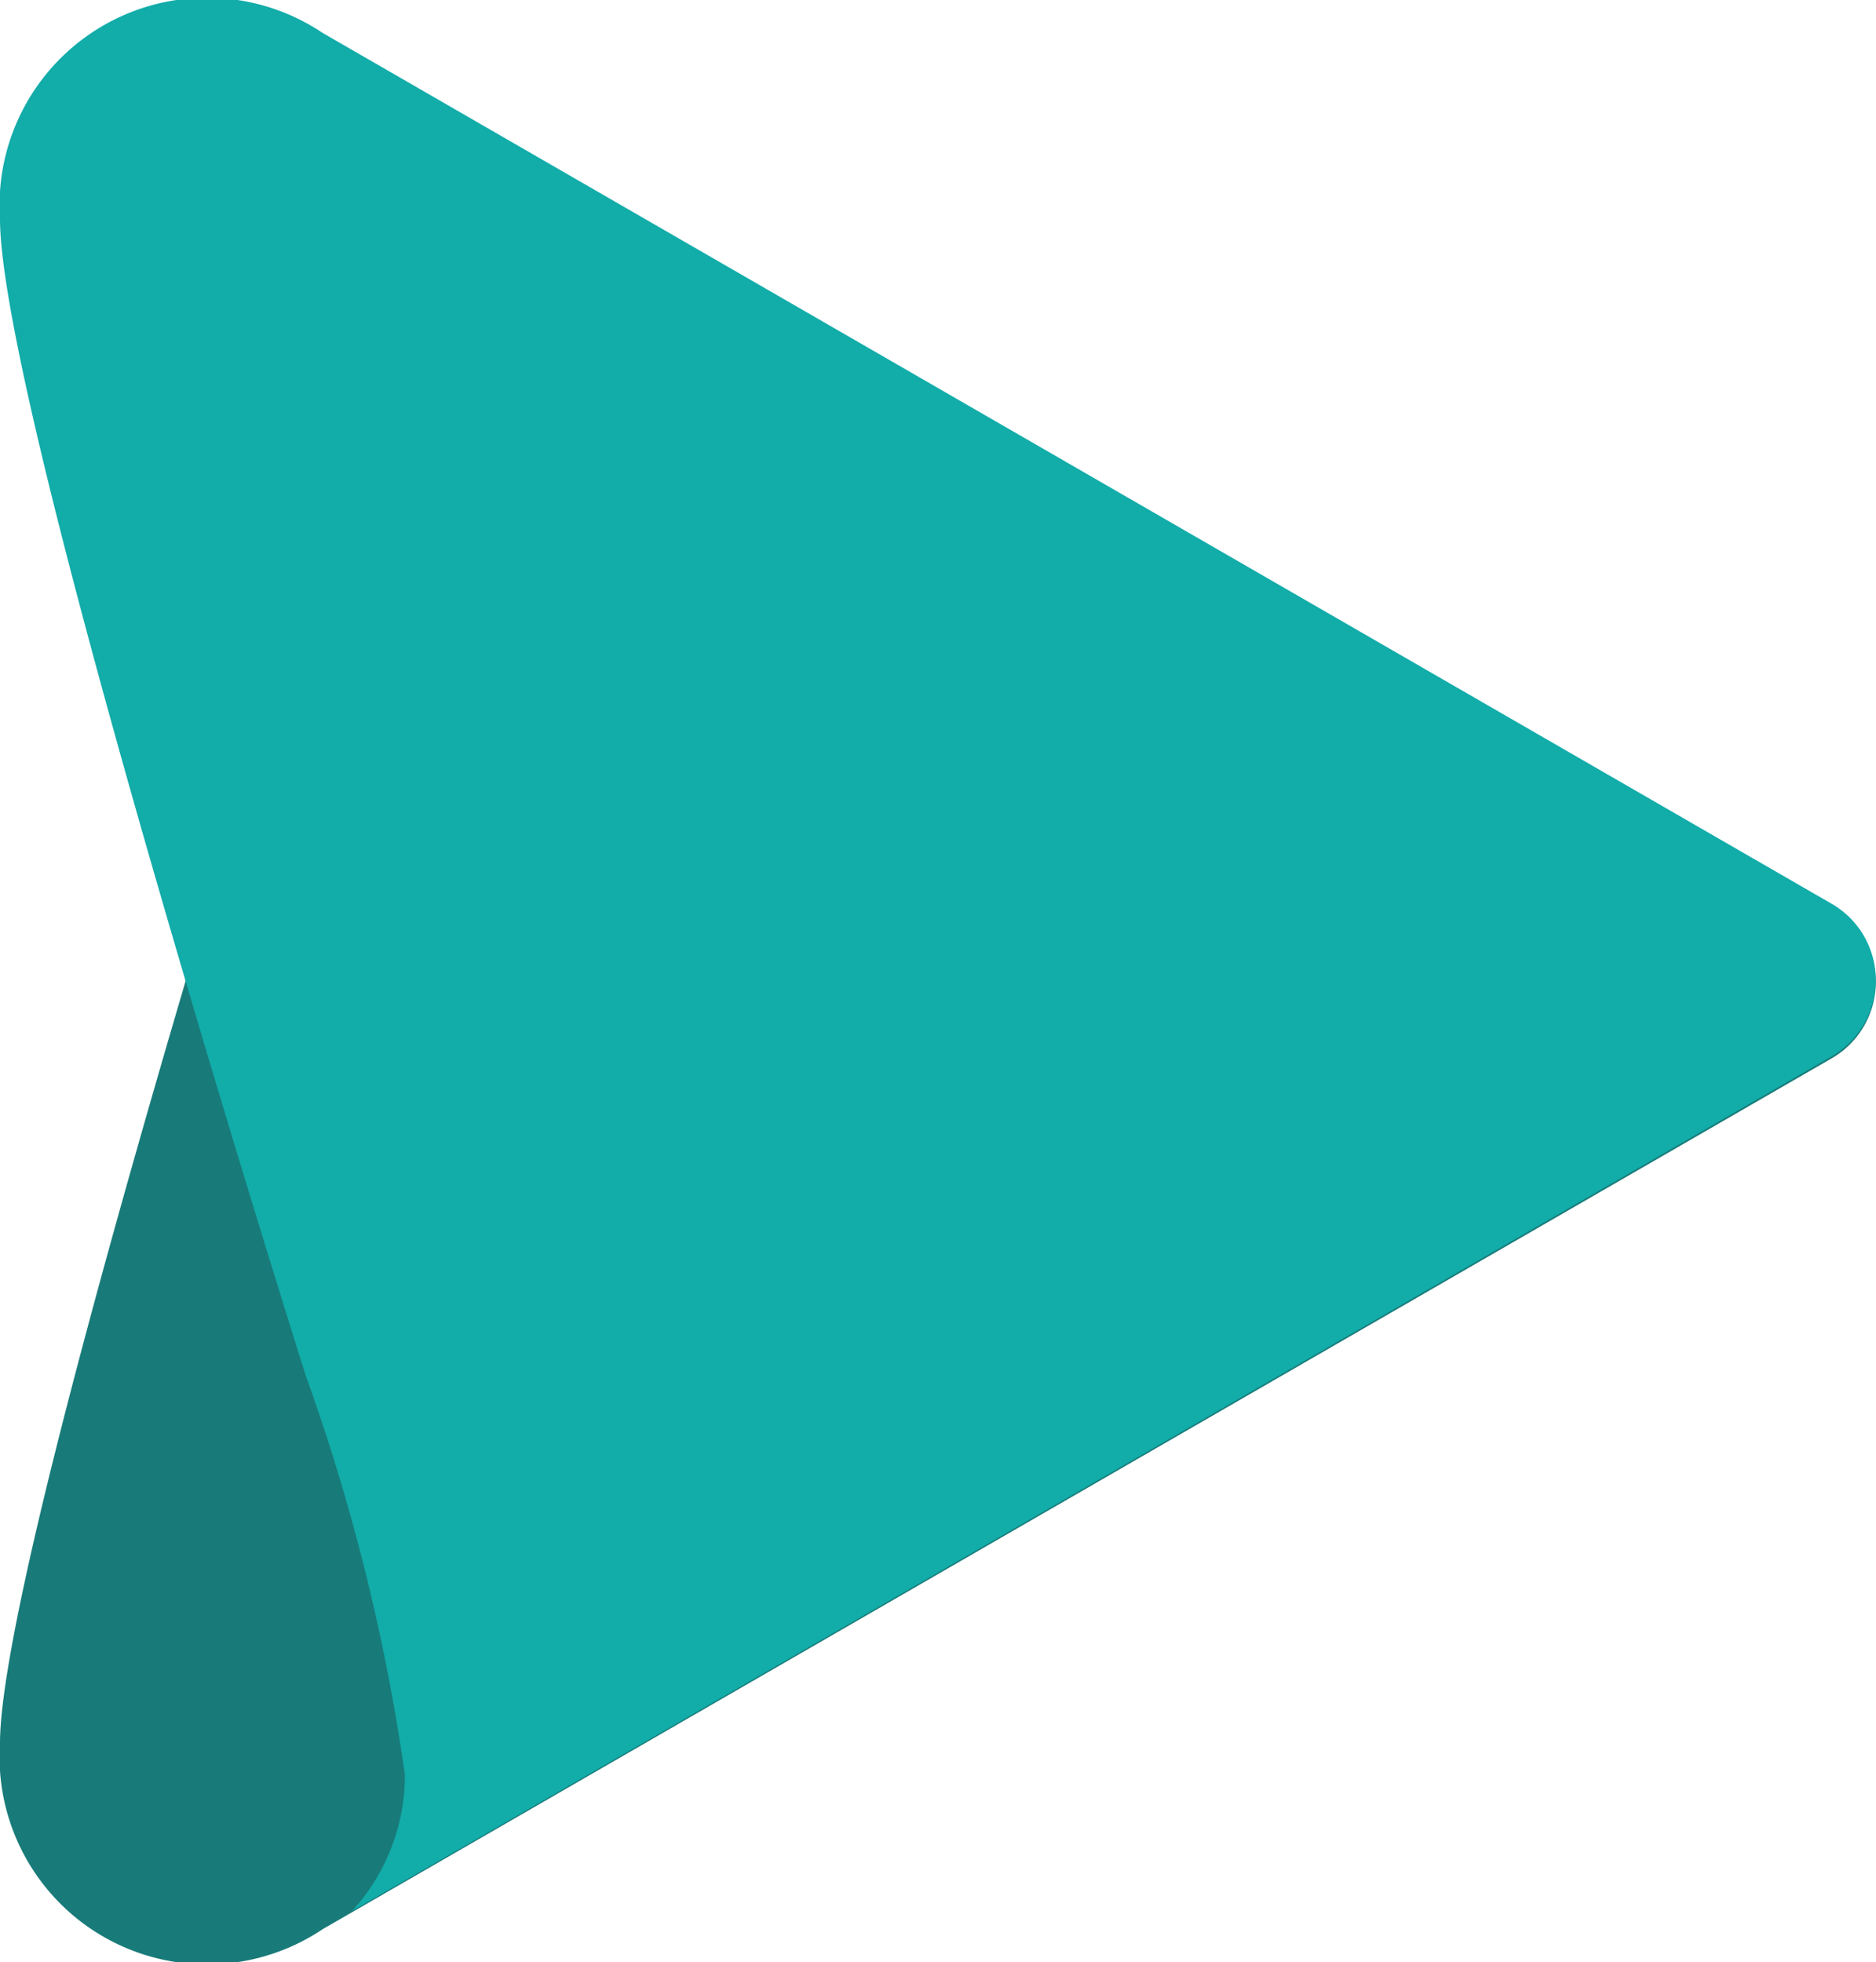 <svg id="Group_388" data-name="Group 388" xmlns="http://www.w3.org/2000/svg" xmlns:xlink="http://www.w3.org/1999/xlink" width="21.313" height="22.295" viewBox="0 0 21.313 22.295">
  <defs>
    <clipPath id="clip-path">
      <rect id="Rectangle_277" data-name="Rectangle 277" width="21.313" height="22.295" fill="#12aca9"/>
    </clipPath>
  </defs>
  <g id="Group_387" data-name="Group 387" clip-path="url(#clip-path)">
    <path id="Path_11728" data-name="Path 11728" d="M3.473,10.371A22.952,22.952,0,0,0,4.6,5.834,2.288,2.288,0,0,0,4,4.286L20.814,14a1,1,0,0,1,0,1.728l-17.152,9.9A2.357,2.357,0,0,1,0,23.513c0-2.167,3.473-13.142,3.473-13.142" transform="translate(0 -3.705)" fill="#187b79"/>
    <path id="Path_11729" data-name="Path 11729" d="M3.473,15.629A22.952,22.952,0,0,1,4.6,20.165,2.288,2.288,0,0,1,4,21.714L20.814,12a1,1,0,0,0,0-1.728L3.662.372A2.357,2.357,0,0,0,0,2.487C0,4.654,3.473,15.629,3.473,15.629" transform="translate(0 0)" fill="#12aca9"/>
  </g>
</svg>
